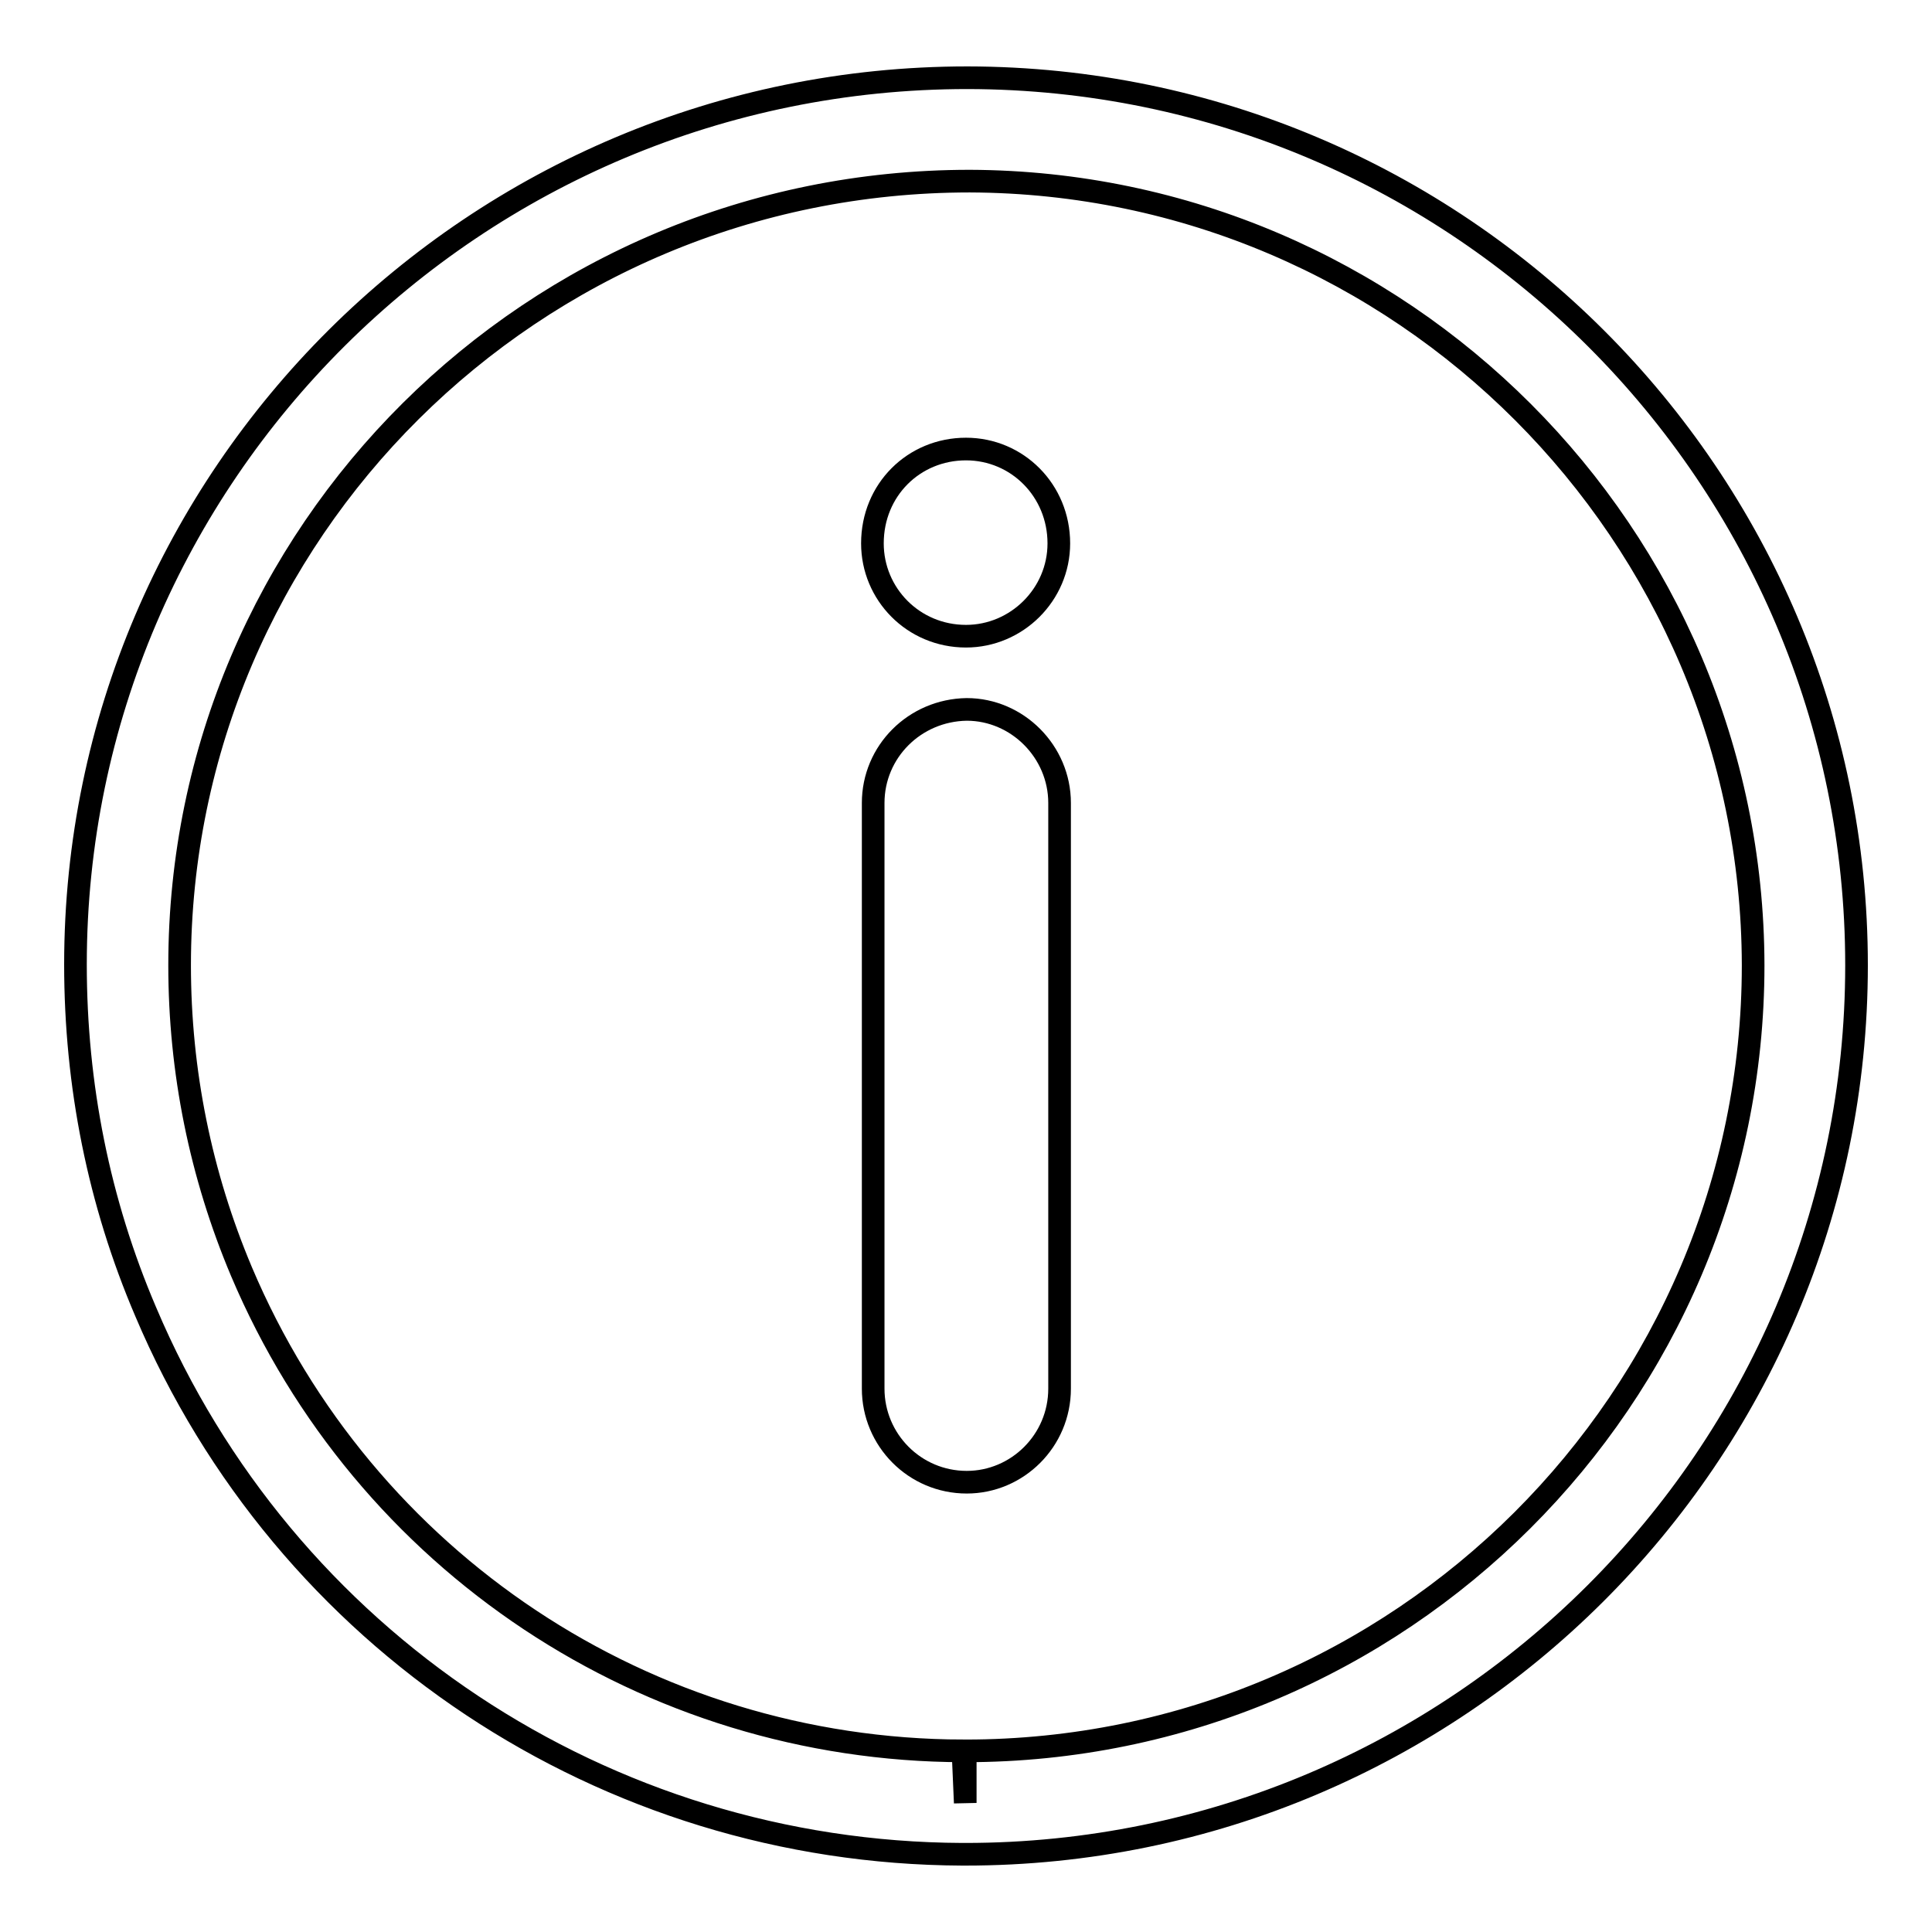 <?xml version="1.0" encoding="utf-8"?>
<!-- Svg Vector Icons : http://www.onlinewebfonts.com/icon -->
<!DOCTYPE svg PUBLIC "-//W3C//DTD SVG 1.1//EN" "http://www.w3.org/Graphics/SVG/1.1/DTD/svg11.dtd">
<svg version="1.1" xmlns="http://www.w3.org/2000/svg" xmlns:xlink="http://www.w3.org/1999/xlink" x="0px" y="0px" viewBox="0 0 256 256" enable-background="new 0 0 256 256" xml:space="preserve">
<g><g><path stroke-width="3" fill-opacity="0" stroke="#000000"  d="M127.9,245.7h-0.4c-47.3-0.2-89.8-28.4-108.2-71.9c-6.2-14.5-9.3-30-9.3-46C10,63,63,10.3,128.2,10.3C193.3,10.4,246,63.2,246,127.9C246,192.9,193,245.7,127.9,245.7z M128.5,24C70.6,24,23.8,70.6,23.8,127.9c0,14.1,2.8,27.8,8.2,40.6c16.3,38.5,53.8,63.4,95.6,63.5l0.3,6.9V232c57.6,0,104.4-46.7,104.4-104.1C232.2,70.8,185.7,24.2,128.5,24z"/><path stroke-width="3" fill-opacity="0" stroke="#000000"  d="M128,59.5L128,59.5c-6.9,0-12.4,5.4-12.4,12.5c0,6.7,5.4,12.3,12.4,12.3c6.7,0,12.3-5.5,12.3-12.3C140.3,65,134.8,59.5,128,59.5L128,59.5z"/><path stroke-width="3" fill-opacity="0" stroke="#000000"  d="M115.7,106.4L115.7,106.4V184c0,6.8,5.5,12.4,12.4,12.4c6.7,0,12.3-5.5,12.3-12.4v-77.6c0-6.8-5.6-12.4-12.3-12.4C121.2,94.1,115.7,99.6,115.7,106.4L115.7,106.4z"/></g></g>
</svg>
